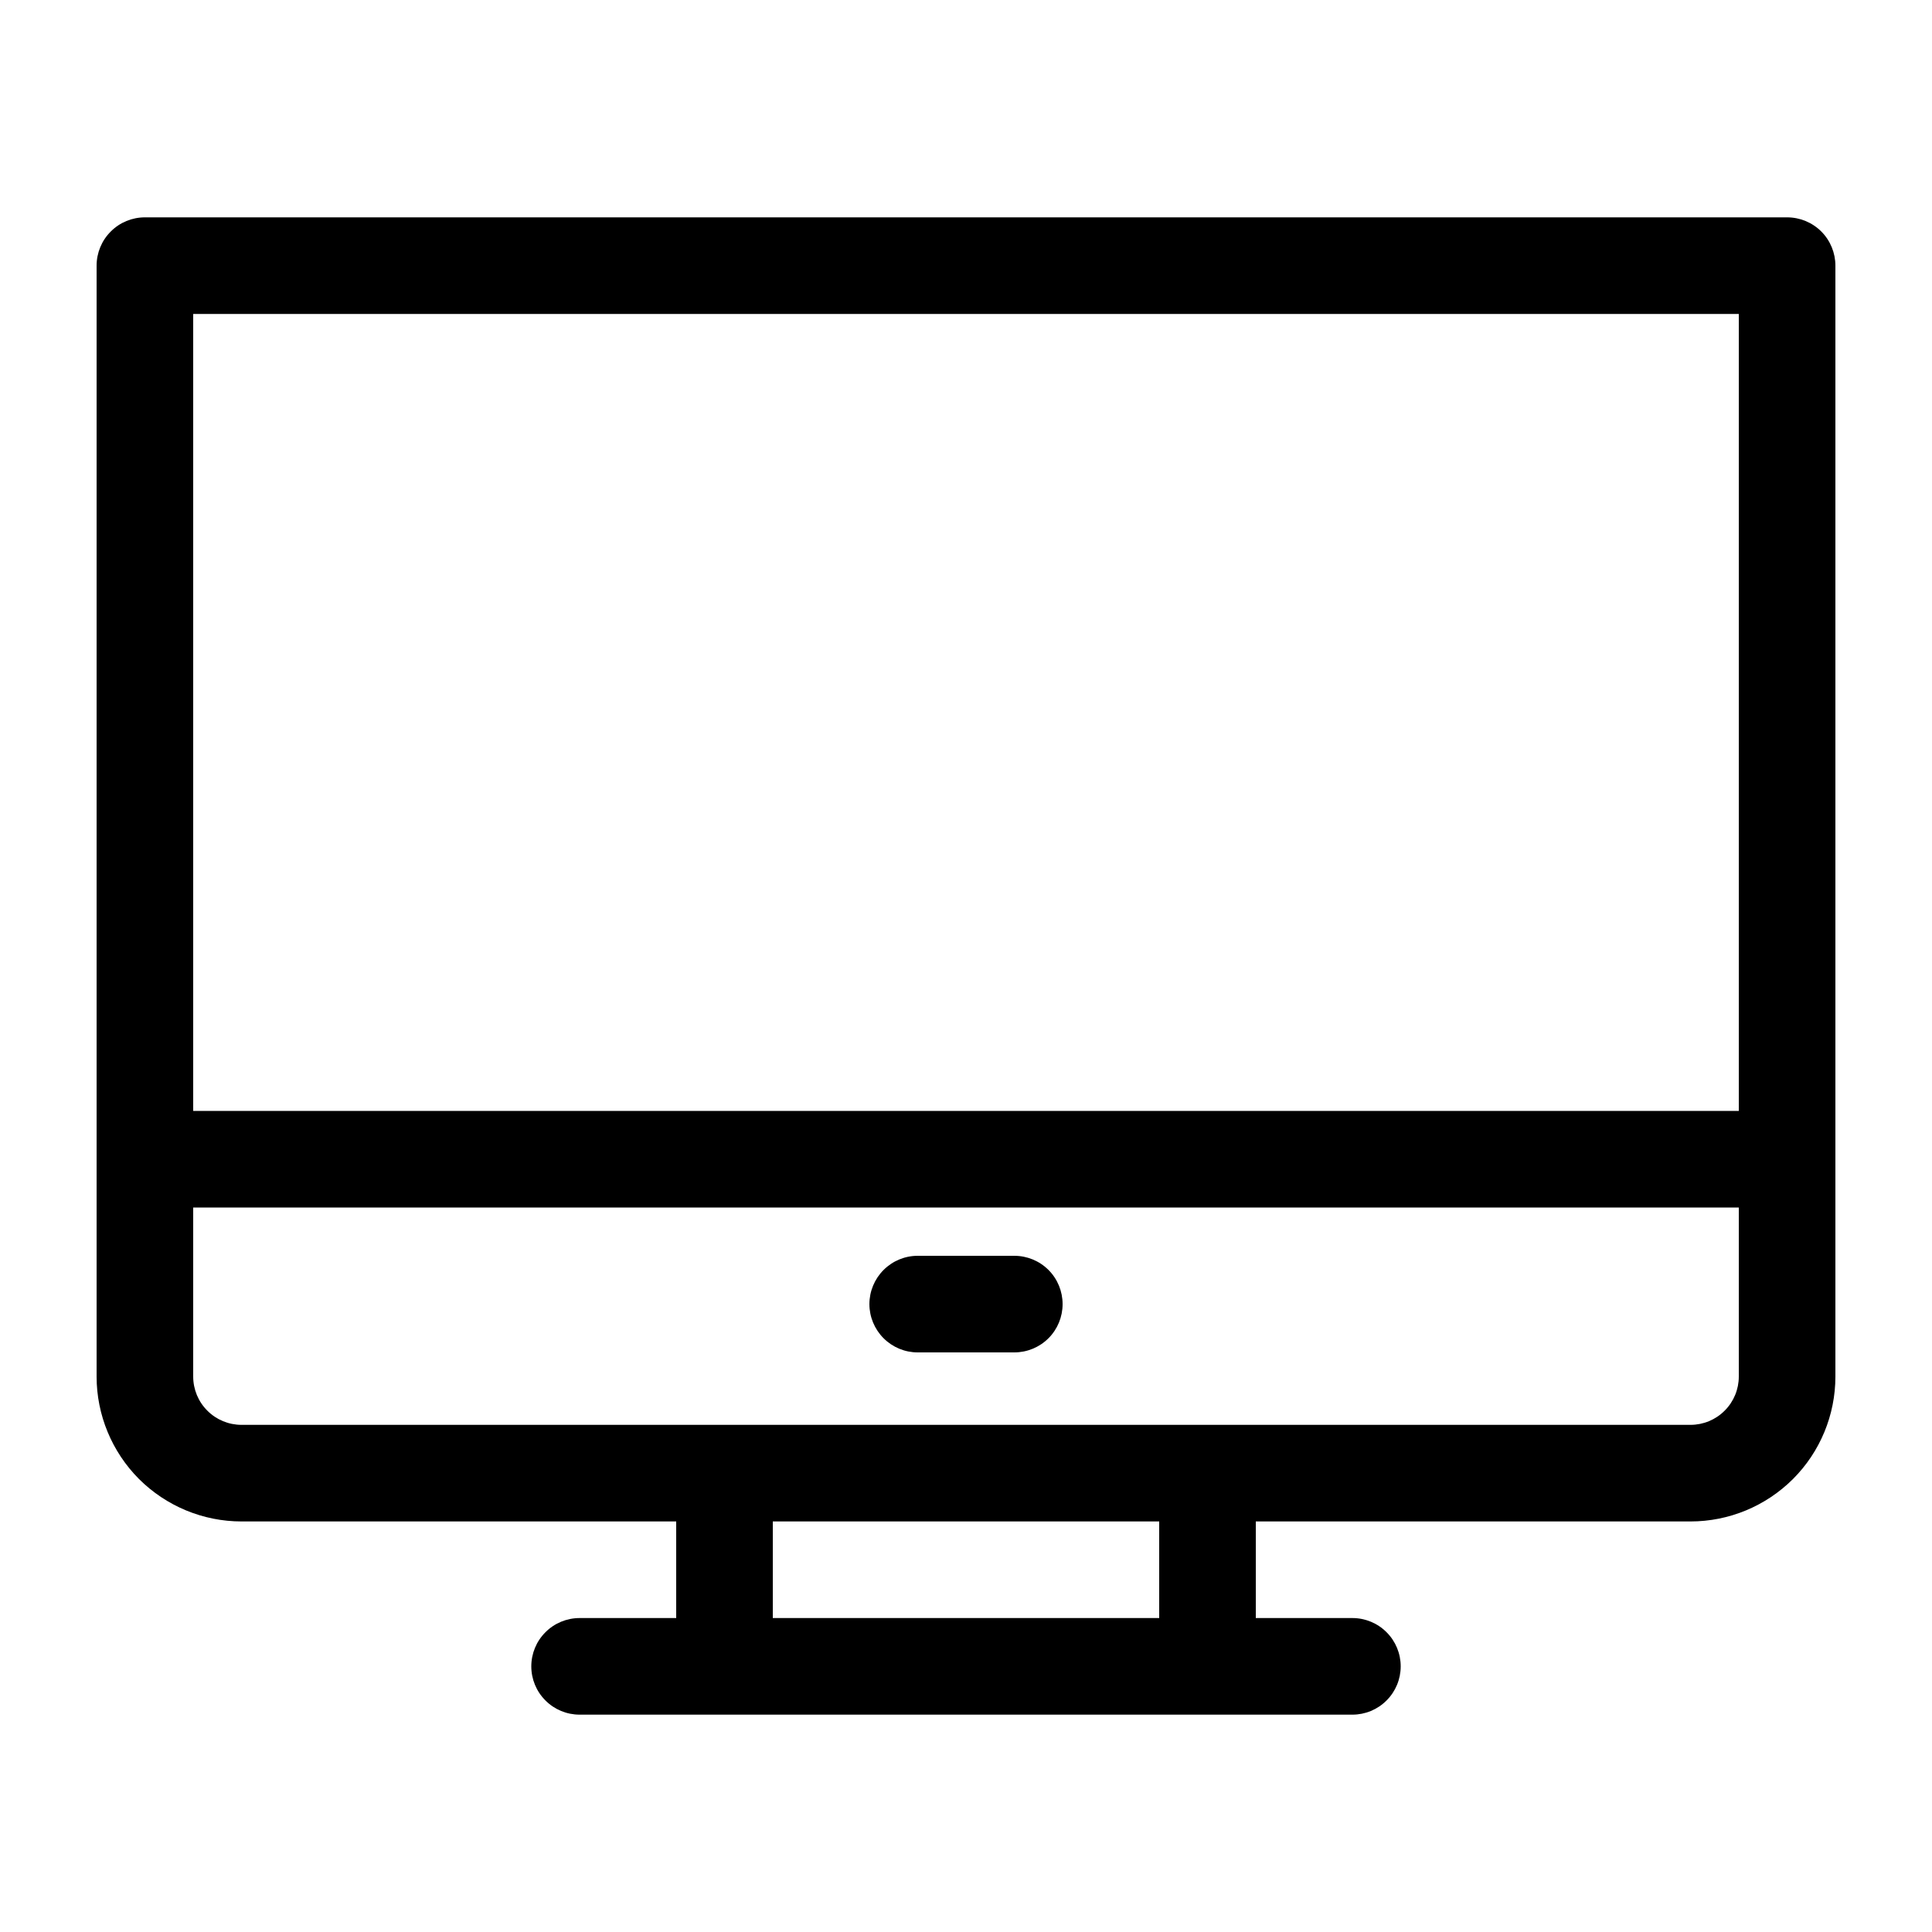 <svg width="24" height="24" viewBox="0 0 24 24" fill="none" xmlns="http://www.w3.org/2000/svg">
<path d="M22.2 2.7H1.8C1.641 2.7 1.488 2.763 1.376 2.876C1.263 2.988 1.2 3.141 1.2 3.3V17.1C1.2 17.577 1.39 18.035 1.727 18.373C2.065 18.71 2.523 18.9 3 18.9H8.4V20.1H7.2C7.041 20.1 6.888 20.163 6.776 20.276C6.663 20.388 6.6 20.541 6.6 20.7C6.6 20.859 6.663 21.012 6.776 21.124C6.888 21.237 7.041 21.3 7.2 21.3H16.8C16.959 21.3 17.112 21.237 17.224 21.124C17.337 21.012 17.4 20.859 17.4 20.7C17.4 20.541 17.337 20.388 17.224 20.276C17.112 20.163 16.959 20.1 16.8 20.1H15.6V18.9H21C21.478 18.9 21.935 18.71 22.273 18.373C22.611 18.035 22.8 17.577 22.8 17.1V3.3C22.8 3.141 22.737 2.988 22.625 2.876C22.512 2.763 22.359 2.7 22.2 2.7ZM2.4 3.9H21.6V13.8H2.4V3.9ZM14.4 20.1H9.6V18.9H14.4V20.1ZM21.6 17.1C21.6 17.259 21.537 17.412 21.424 17.524C21.312 17.637 21.159 17.7 21 17.7H3C2.841 17.7 2.688 17.637 2.576 17.524C2.463 17.412 2.4 17.259 2.4 17.1V15H21.6V17.1Z" fill="black"/>
<path d="M11.4 16.8H12.6C12.759 16.8 12.912 16.737 13.025 16.624C13.137 16.512 13.2 16.359 13.2 16.2C13.2 16.041 13.137 15.888 13.025 15.776C12.912 15.663 12.759 15.6 12.6 15.6H11.4C11.241 15.6 11.089 15.663 10.976 15.776C10.864 15.888 10.8 16.041 10.8 16.2C10.8 16.359 10.864 16.512 10.976 16.624C11.089 16.737 11.241 16.8 11.4 16.8Z" fill="black"/>
</svg>
